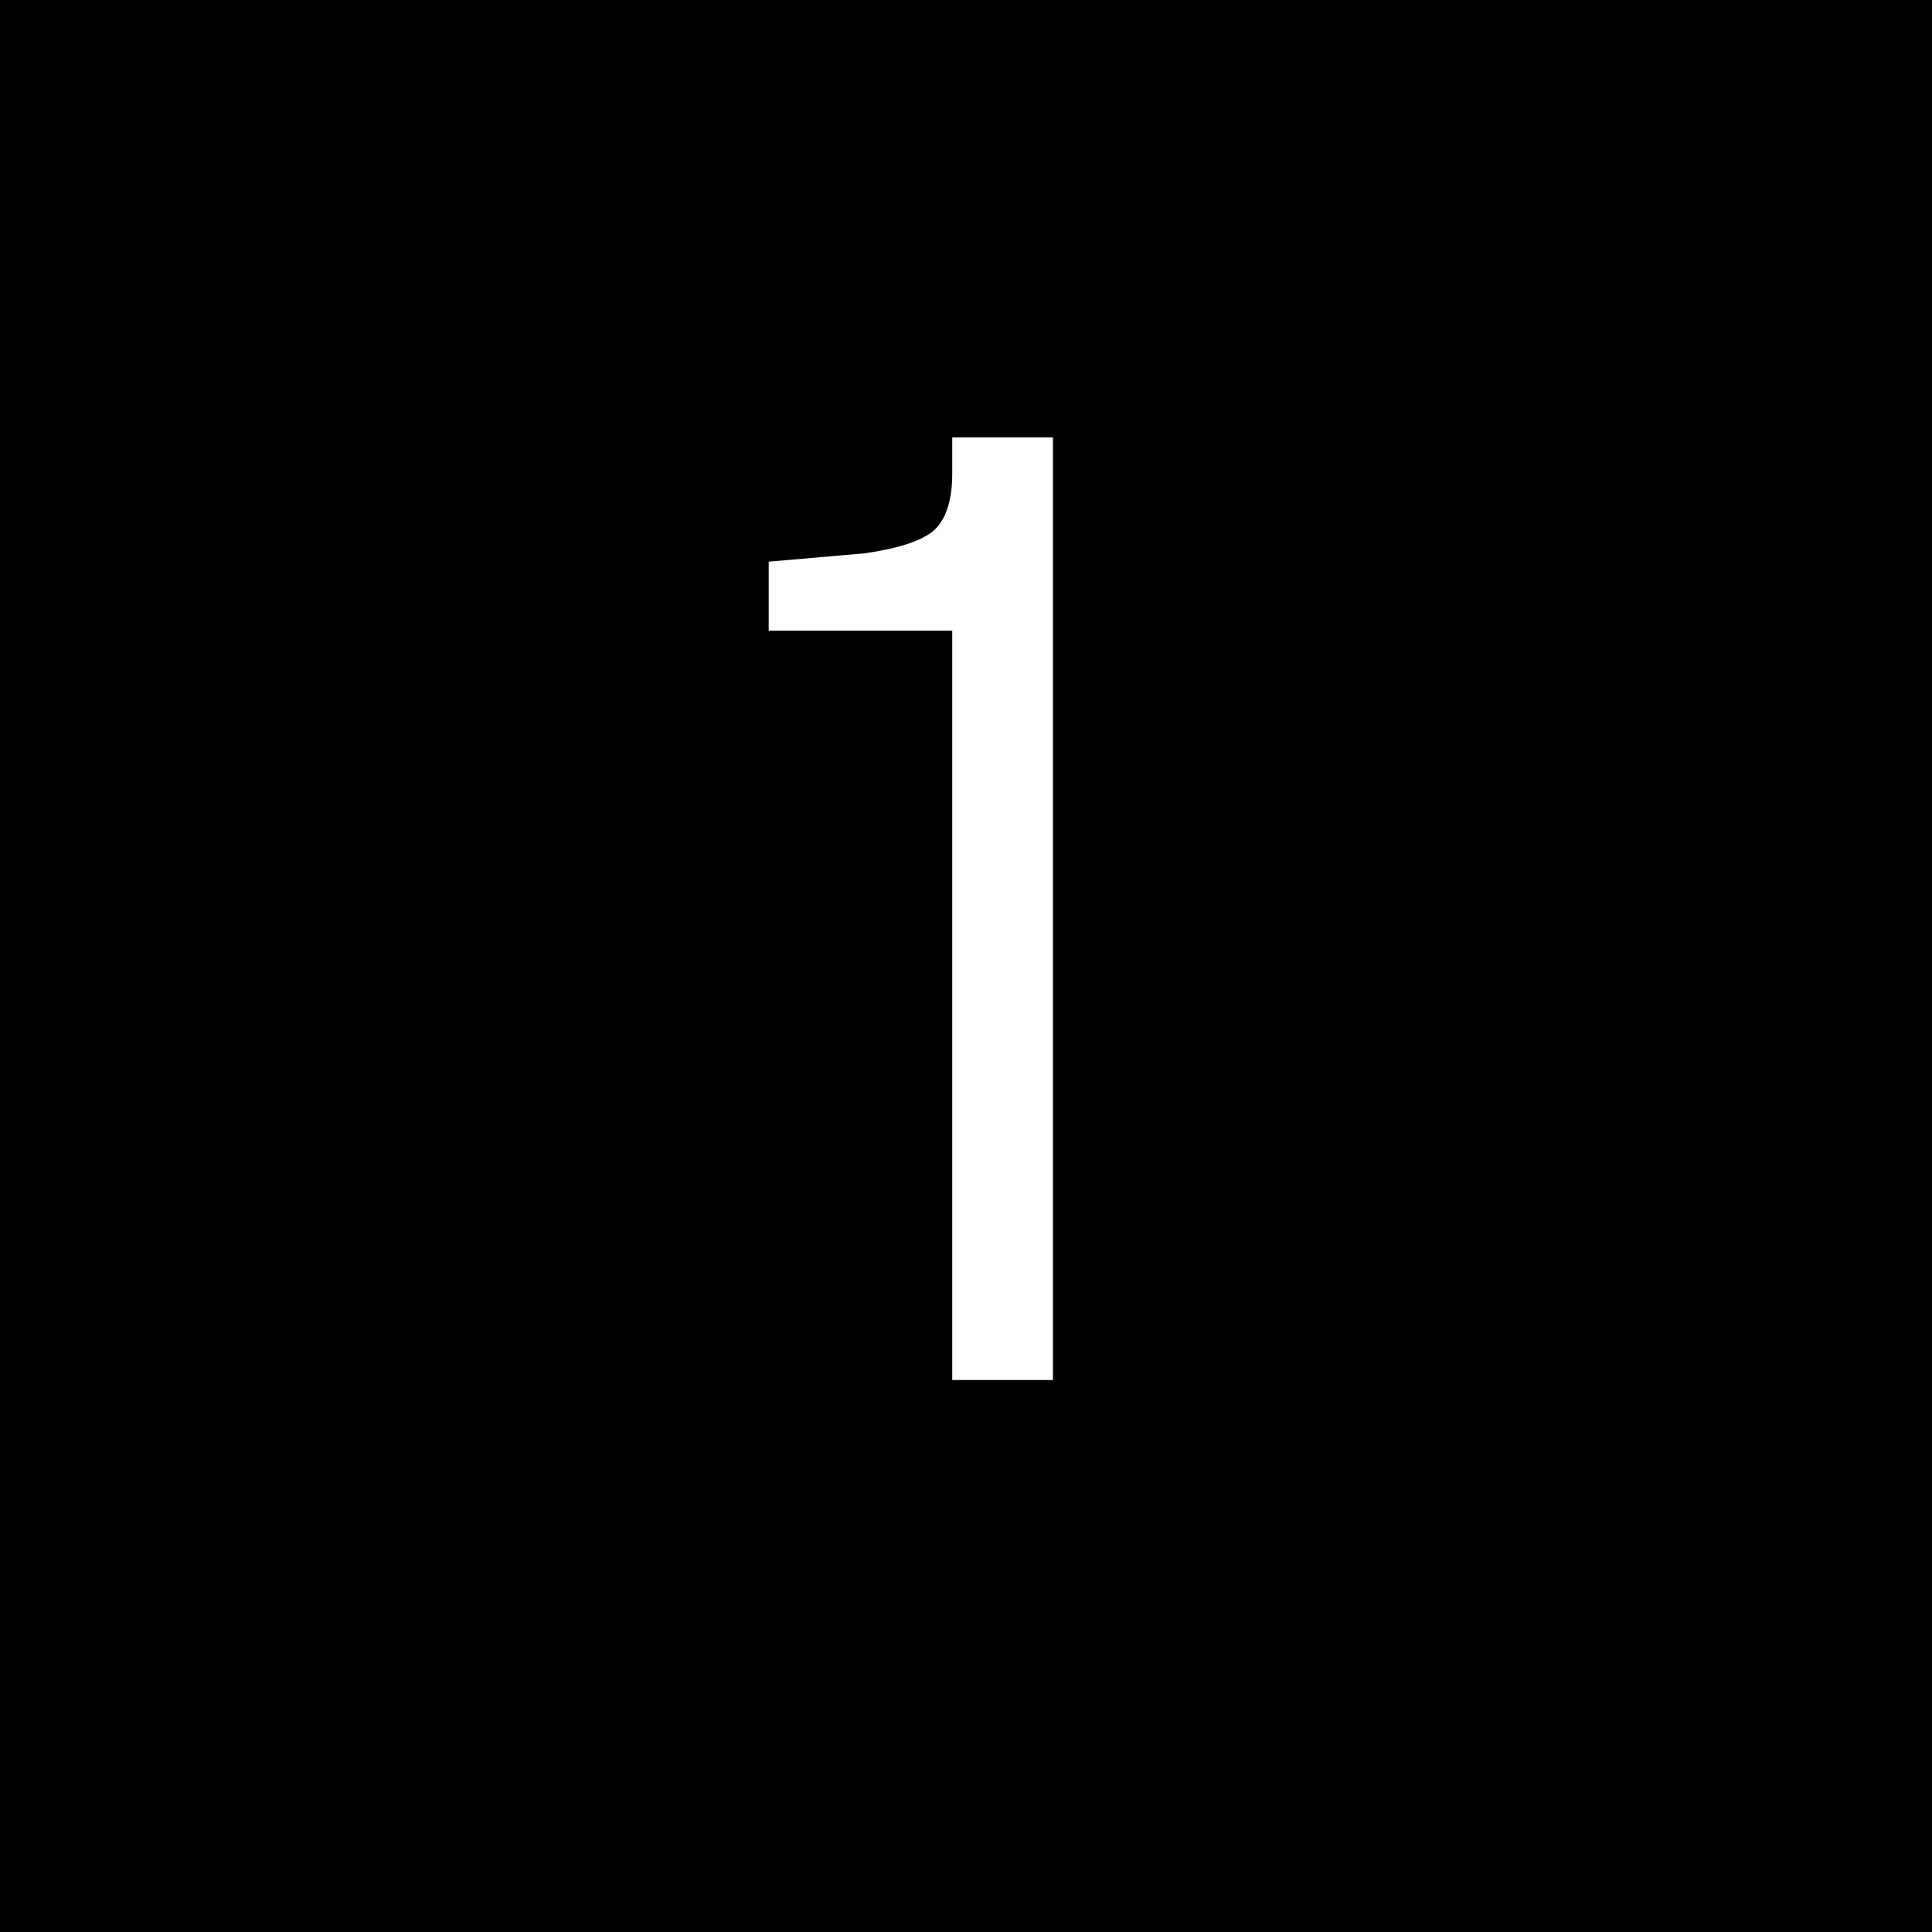 <svg width="32" height="32" viewBox="0 0 32 32" fill="none" xmlns="http://www.w3.org/2000/svg">
<rect width="32" height="32" fill="black"/>
<path d="M15.772 22.857V10.446H12.732V9.303L14.309 9.166C14.857 9.09 15.238 8.968 15.452 8.8C15.665 8.617 15.772 8.297 15.772 7.84V7.246H17.44V22.857H15.772Z" fill="white"/>
</svg>
